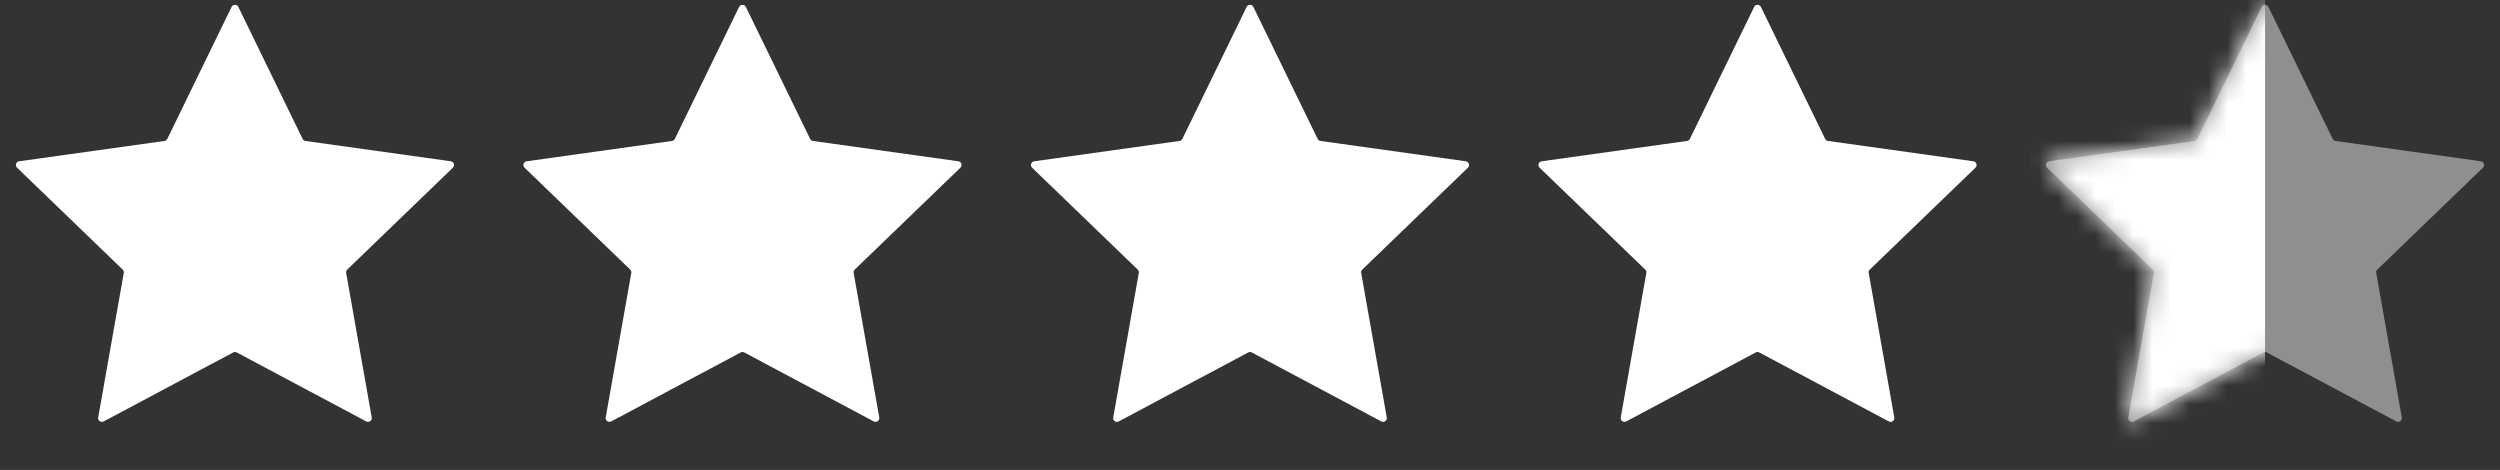 <svg width="133" height="25" viewBox="0 0 133 25" fill="none" xmlns="http://www.w3.org/2000/svg">
<rect x="0" y="0" width="133" height="25" fill="#333333" stroke="none"/>
<path d="M120.32 0.369C120.393 0.219 120.607 0.219 120.68 0.369L124.098 7.388C124.127 7.448 124.184 7.49 124.25 7.499L131.981 8.58C132.147 8.603 132.213 8.807 132.093 8.922L126.473 14.342C126.425 14.388 126.404 14.455 126.415 14.521L127.776 22.208C127.805 22.372 127.632 22.498 127.485 22.42L120.594 18.75C120.535 18.719 120.465 18.719 120.406 18.75L113.515 22.42C113.368 22.498 113.195 22.372 113.224 22.208L114.585 14.521C114.596 14.455 114.575 14.388 114.527 14.342L108.907 8.922C108.787 8.807 108.853 8.603 109.019 8.58L116.75 7.499C116.816 7.49 116.873 7.448 116.902 7.388L120.32 0.369Z" fill="white" fill-opacity="0.45"/>
<mask id="mask0_205_186" style="mask-type:alpha" maskUnits="userSpaceOnUse" x="108" y="0" width="25" height="23">
<path d="M120.32 0.369C120.393 0.219 120.607 0.219 120.68 0.369L124.098 7.388C124.127 7.448 124.184 7.49 124.25 7.499L131.981 8.58C132.147 8.603 132.213 8.807 132.093 8.922L126.473 14.342C126.425 14.388 126.404 14.455 126.415 14.521L127.776 22.208C127.805 22.372 127.632 22.498 127.485 22.42L120.594 18.75C120.535 18.719 120.465 18.719 120.406 18.75L113.515 22.42C113.368 22.498 113.195 22.372 113.224 22.208L114.585 14.521C114.596 14.455 114.575 14.388 114.527 14.342L108.907 8.922C108.787 8.807 108.853 8.603 109.019 8.58L116.75 7.499C116.816 7.49 116.873 7.448 116.902 7.388L120.32 0.369Z" fill="#D9D9D9"/>
</mask>
<g mask="url(#mask0_205_186)">
<path d="M108 0H120.5V27H108V0Z" fill="white"/>
</g>
<path d="M93.32 0.369C93.393 0.219 93.607 0.219 93.68 0.369L97.098 7.388C97.127 7.448 97.184 7.49 97.25 7.499L104.981 8.58C105.147 8.603 105.213 8.807 105.093 8.922L99.473 14.342C99.425 14.388 99.403 14.455 99.415 14.521L100.776 22.208C100.805 22.372 100.632 22.498 100.485 22.42L93.594 18.75C93.535 18.719 93.465 18.719 93.406 18.75L86.515 22.42C86.368 22.498 86.195 22.372 86.224 22.208L87.585 14.521C87.597 14.455 87.575 14.388 87.527 14.342L81.907 8.922C81.787 8.807 81.853 8.603 82.019 8.58L89.75 7.499C89.816 7.49 89.873 7.448 89.902 7.388L93.32 0.369Z" fill="white"/>
<path d="M66.32 0.369C66.393 0.219 66.607 0.219 66.68 0.369L70.098 7.388C70.127 7.448 70.184 7.49 70.25 7.499L77.981 8.58C78.147 8.603 78.213 8.807 78.093 8.922L72.473 14.342C72.425 14.388 72.403 14.455 72.415 14.521L73.776 22.208C73.805 22.372 73.632 22.498 73.485 22.42L66.594 18.75C66.535 18.719 66.465 18.719 66.406 18.75L59.515 22.42C59.368 22.498 59.195 22.372 59.224 22.208L60.585 14.521C60.596 14.455 60.575 14.388 60.527 14.342L54.907 8.922C54.787 8.807 54.853 8.603 55.019 8.58L62.75 7.499C62.816 7.49 62.873 7.448 62.902 7.388L66.32 0.369Z" fill="white"/>
<path d="M39.32 0.369C39.393 0.219 39.607 0.219 39.68 0.369L43.098 7.388C43.127 7.448 43.184 7.49 43.25 7.499L50.981 8.58C51.147 8.603 51.213 8.807 51.093 8.922L45.473 14.342C45.425 14.388 45.404 14.455 45.415 14.521L46.776 22.208C46.805 22.372 46.632 22.498 46.485 22.42L39.594 18.75C39.535 18.719 39.465 18.719 39.406 18.75L32.515 22.42C32.368 22.498 32.195 22.372 32.224 22.208L33.585 14.521C33.596 14.455 33.575 14.388 33.527 14.342L27.907 8.922C27.787 8.807 27.853 8.603 28.019 8.58L35.75 7.499C35.816 7.49 35.873 7.448 35.902 7.388L39.32 0.369Z" fill="white"/>
<path d="M12.32 0.369C12.393 0.219 12.607 0.219 12.68 0.369L16.098 7.388C16.127 7.448 16.184 7.49 16.25 7.499L23.981 8.58C24.147 8.603 24.213 8.807 24.093 8.922L18.473 14.342C18.425 14.388 18.404 14.455 18.415 14.521L19.776 22.208C19.805 22.372 19.632 22.498 19.485 22.42L12.594 18.75C12.535 18.719 12.465 18.719 12.406 18.75L5.515 22.42C5.368 22.498 5.195 22.372 5.224 22.208L6.585 14.521C6.596 14.455 6.575 14.388 6.527 14.342L0.907 8.922C0.787 8.807 0.853 8.603 1.019 8.58L8.75 7.499C8.816 7.49 8.873 7.448 8.902 7.388L12.32 0.369Z" fill="white"/>
</svg>
